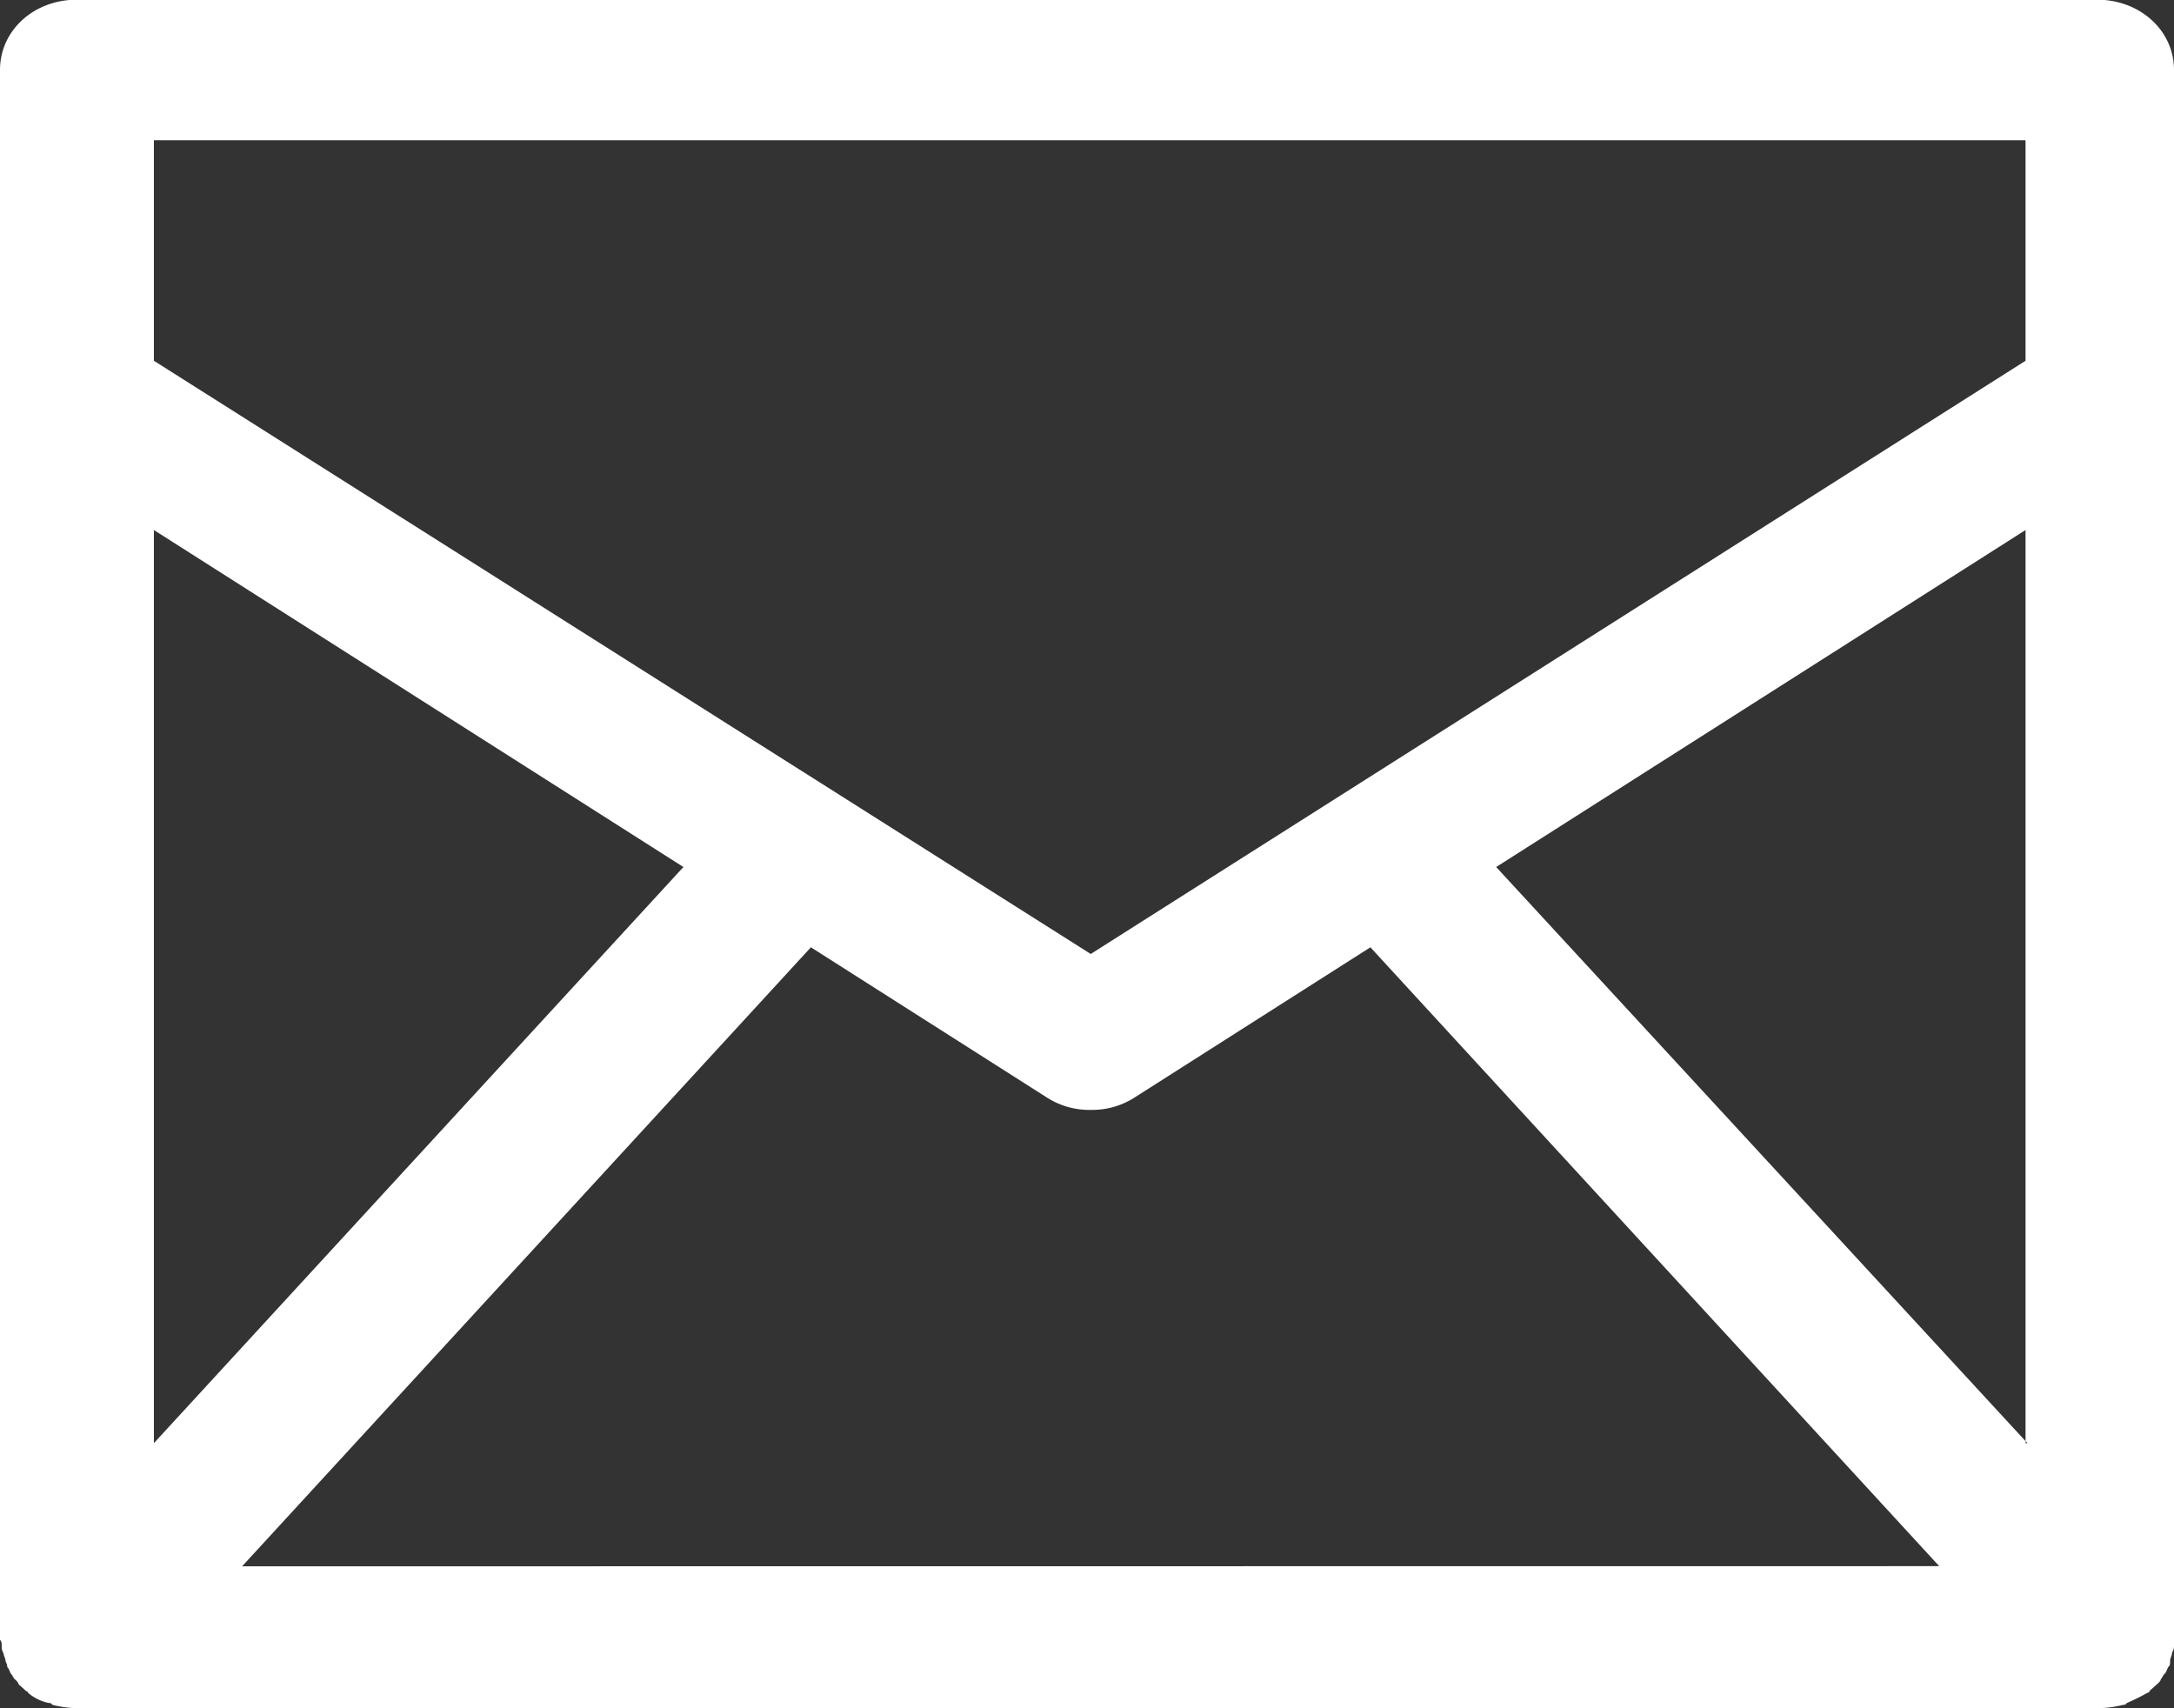 <svg xmlns="http://www.w3.org/2000/svg" width="14" height="11" viewBox="0 0 14 11"><rect x="0" y="0" width="14" height="11" fill="#333333" stroke="none"/><g><g><path fill="#fff" d="M0 10.56V.45c0-.253.217-.452.495-.452h13.009c.278 0 .496.199.496.452V10.603c0 .022-.013.033-.013.044 0 .011-.012.033-.012.044 0 .022 0 .033-.012.044-.012.022-.012.033-.024.044-.012.011-.012.022-.024.034 0 .01-.012.022-.024.032l-.037.033-.012.011c0 .011-.012.011-.012.011a1.357 1.357 0 0 1-.133.066c-.012.012-.012.012-.024.012a.661.661 0 0 1-.145.021H.483a.66.66 0 0 1-.145-.021c-.012-.012-.012-.012-.024-.012A.297.297 0 0 1 .18 10.9c0-.01-.012-.01-.012-.01l-.012-.012a3.149 3.149 0 0 1-.037-.033c0-.01-.012-.022-.024-.032-.012-.012-.012-.023-.024-.034-.012-.022-.012-.032-.024-.044 0-.022-.012-.033-.012-.044 0-.011-.012-.033-.012-.044-.012-.022-.012-.033-.012-.044 0-.022 0-.033-.012-.044zm12.488-.475L8.825 6.1l-1.523.97a.505.505 0 0 1-.278.077.505.505 0 0 1-.278-.077l-1.524-.97-3.663 3.986zm.569-.792l-.013-.013v.013zm-.013-.013V3.413l-3.409 2.17zM.991 2.323l6.033 3.82 6.02-3.82V.903H.991zm0 6.97l3.41-3.71-3.41-2.17z"/></g></g></svg>